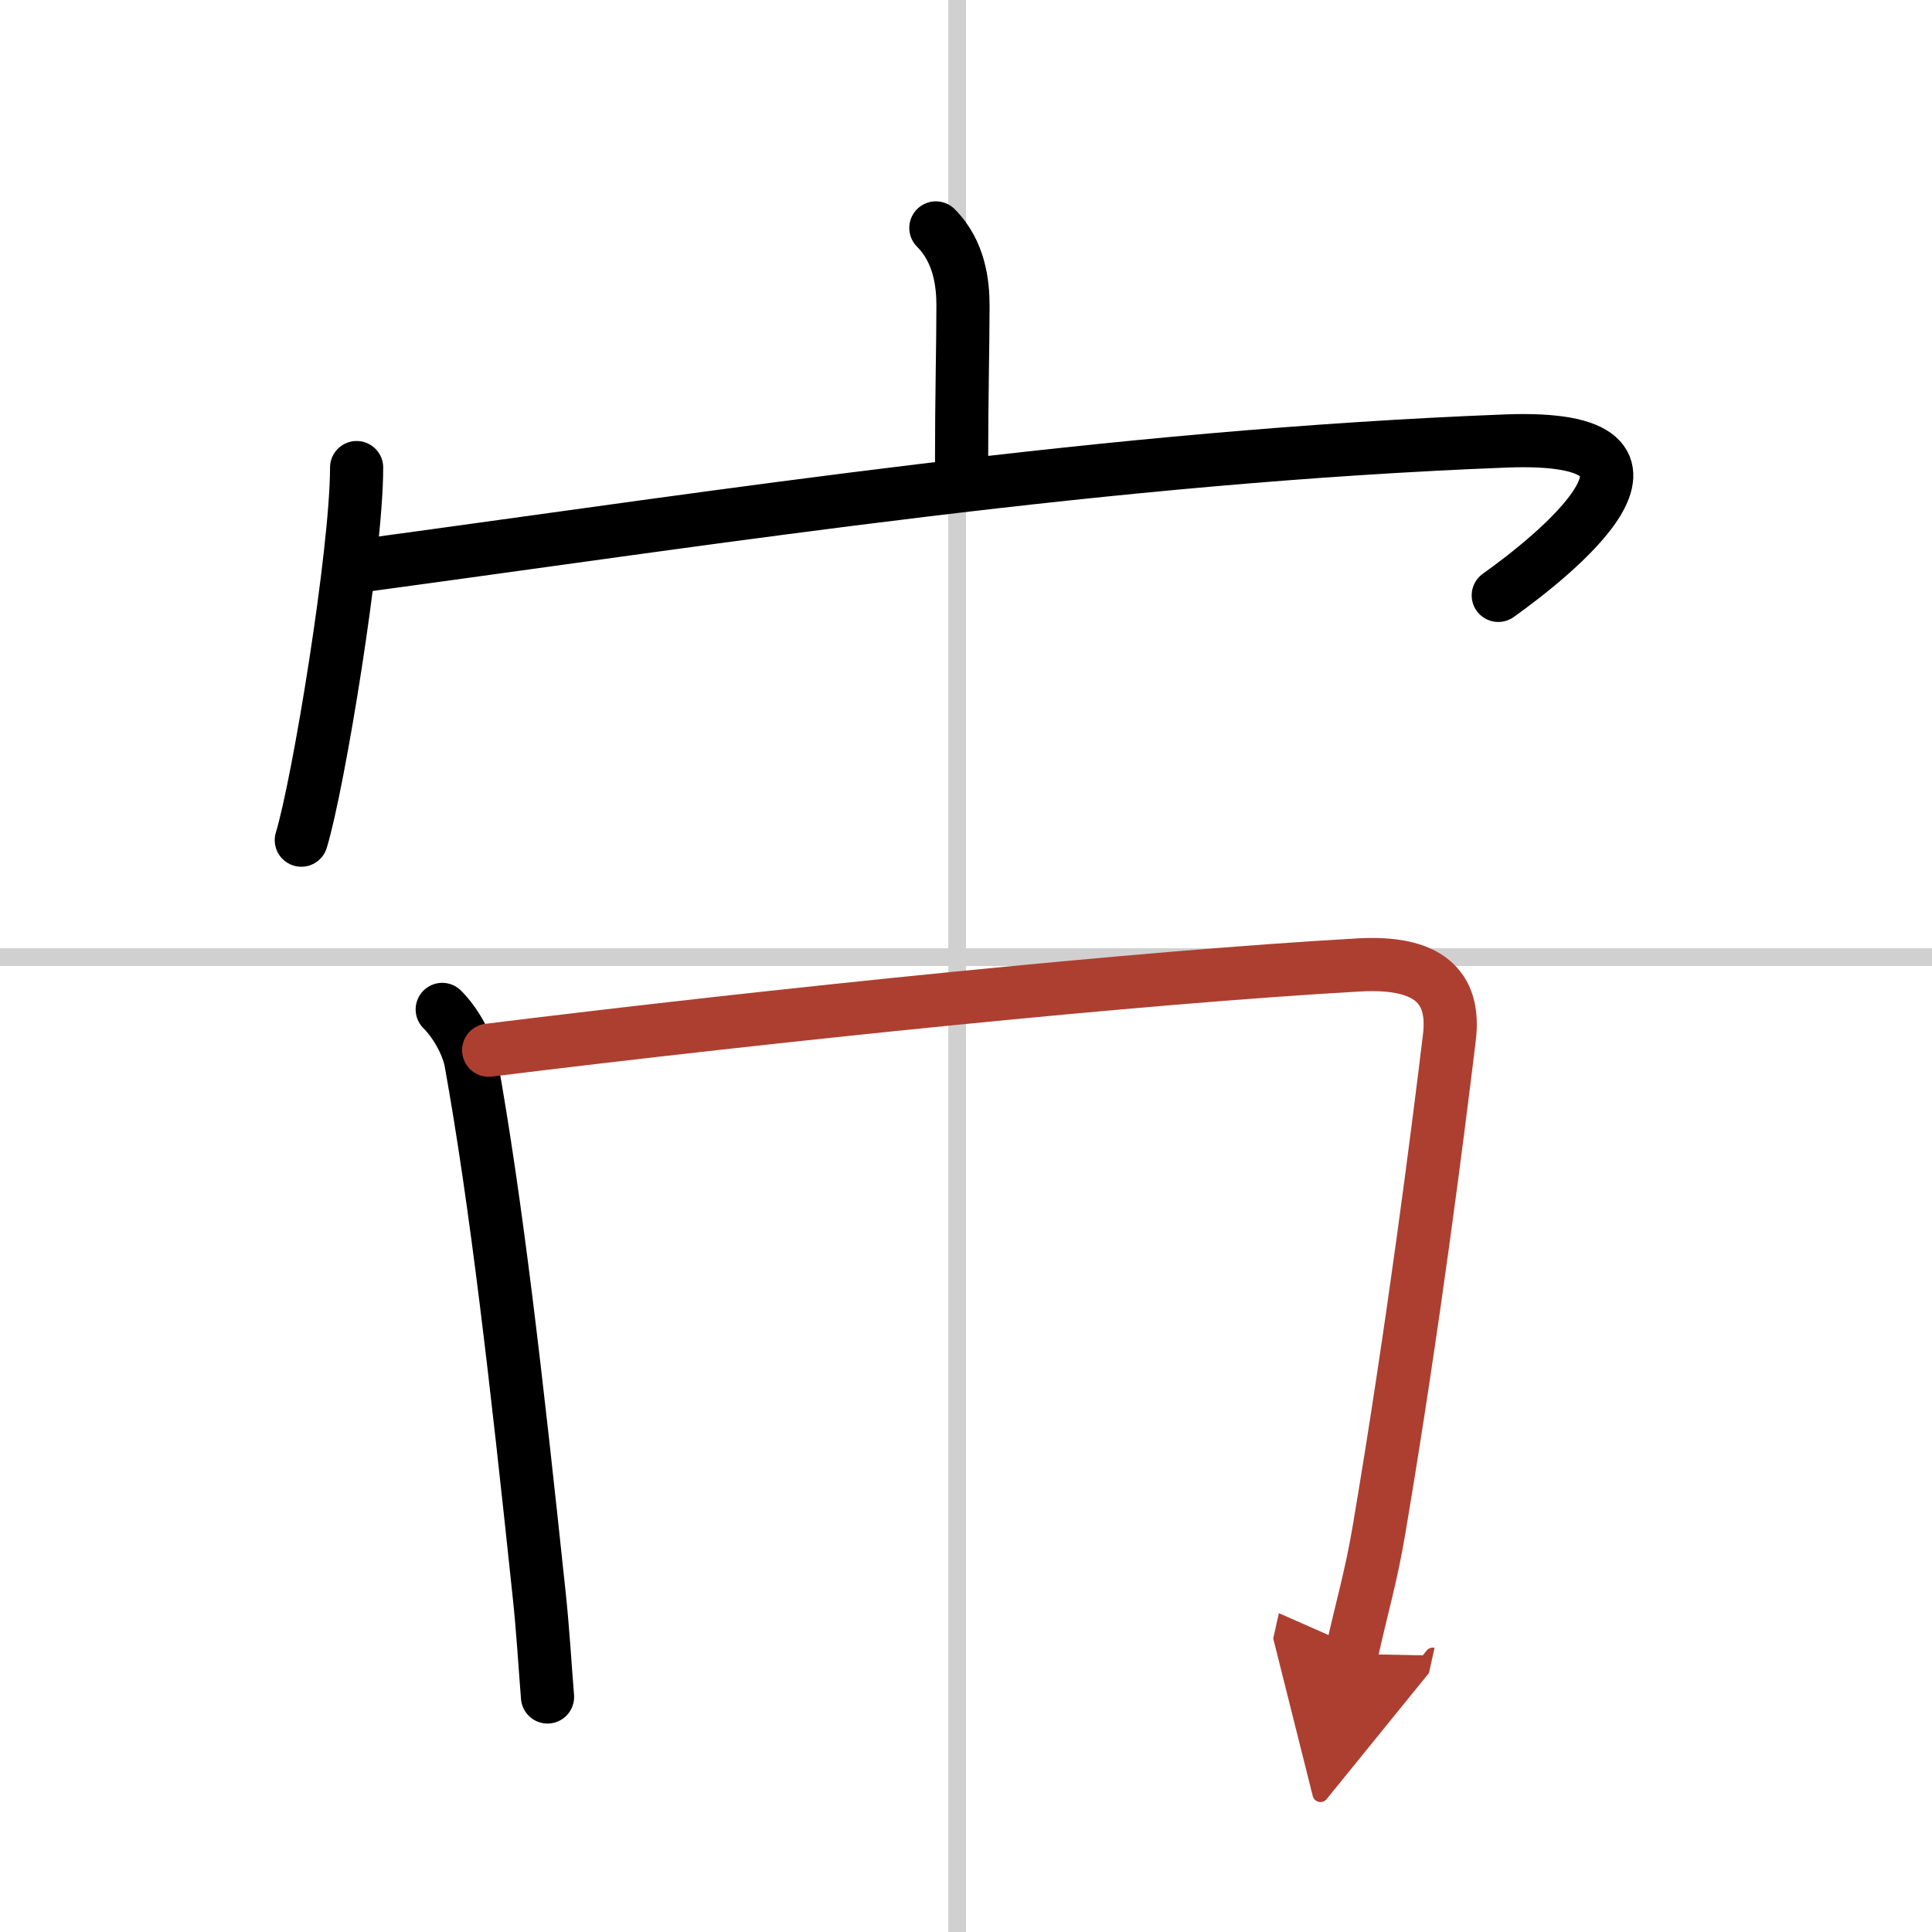 <svg width="400" height="400" viewBox="0 0 109 109" xmlns="http://www.w3.org/2000/svg"><defs><marker id="a" markerWidth="4" orient="auto" refX="1" refY="5" viewBox="0 0 10 10"><polyline points="0 0 10 5 0 10 1 5" fill="#ad3f31" stroke="#ad3f31"/></marker></defs><g fill="none" stroke="#000" stroke-linecap="round" stroke-linejoin="round" stroke-width="3"><rect width="100%" height="100%" fill="#fff" stroke="#fff"/><line x1="54" x2="54" y2="109" stroke="#d0d0d0" stroke-width="1"/><line x2="109" y1="54" y2="54" stroke="#d0d0d0" stroke-width="1"/><path d="m52.8 12.86c1.36 1.36 1.53 3.2 1.53 4.39 0 2.25-0.08 5.15-0.08 9"/><path d="m20.12 26.38c0 4.76-2.15 17.84-3.12 21.02"/><path d="M20.72,31.87C41,29.12,62.5,25.75,84.96,24.88c11.53-0.44,2.44,6.67-0.43,8.71"/><path d="m24.95 56.95c0.86 0.86 1.47 2.12 1.62 2.97 1.43 7.95 2.56 17.82 3.85 30.06 0.21 1.96 0.32 3.89 0.47 5.76"/><path d="m27.57 59.25c16.18-2 36.81-4.12 49.1-4.81 3.85-0.22 5.46 1.19 5.1 4.1-0.64 5.29-2.02 16.22-3.96 27.72-0.46 2.73-0.94 4.25-1.56 7.05" marker-end="url(#a)" stroke="#ad3f31"/></g></svg>
